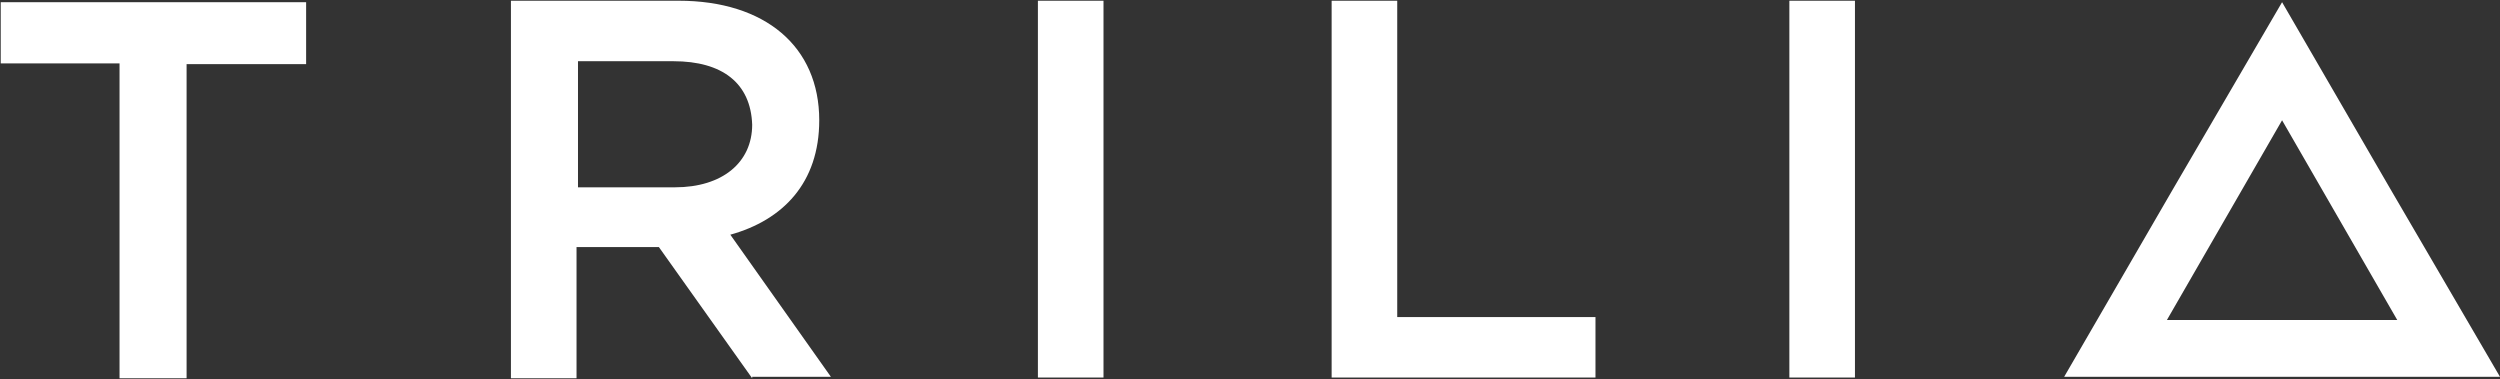 <svg xmlns="http://www.w3.org/2000/svg" viewBox="0 0 343 52" enable-background="new 0 0 343 52"><rect x="0" y="0" width="343" height="52" fill="#333333" stroke="none"/><g fill="#fff"><path d="M25.6 51.9h-9.2V8.7H.1V.3H42v8.5H25.6v43.1zM103.2 51.9l-12.8-18H79.1v18h-9V.1h23c11.9 0 19.3 6.3 19.3 16.4 0 8.6-5 13.7-12.2 15.7L114 51.7h-10.8v.2zM92.4 8.4H79.3v17.3h13.3c6.5 0 10.6-3.4 10.6-8.6-.2-5.7-4.1-8.7-10.8-8.7zM151.4.1v51.7h-9V.1h9zM182.7.1h9v43.4h27.2v8.3h-36.2V.1zM254.5.1v51.7h-9V.1h9zM313.1 16.5l7.9 13.7 7.9 13.7h-31.6l7.9-13.7 7.9-13.7m0-16.2l-15 25.7-14.9 25.7H343L328 26 313.1.3z"/></g></svg>